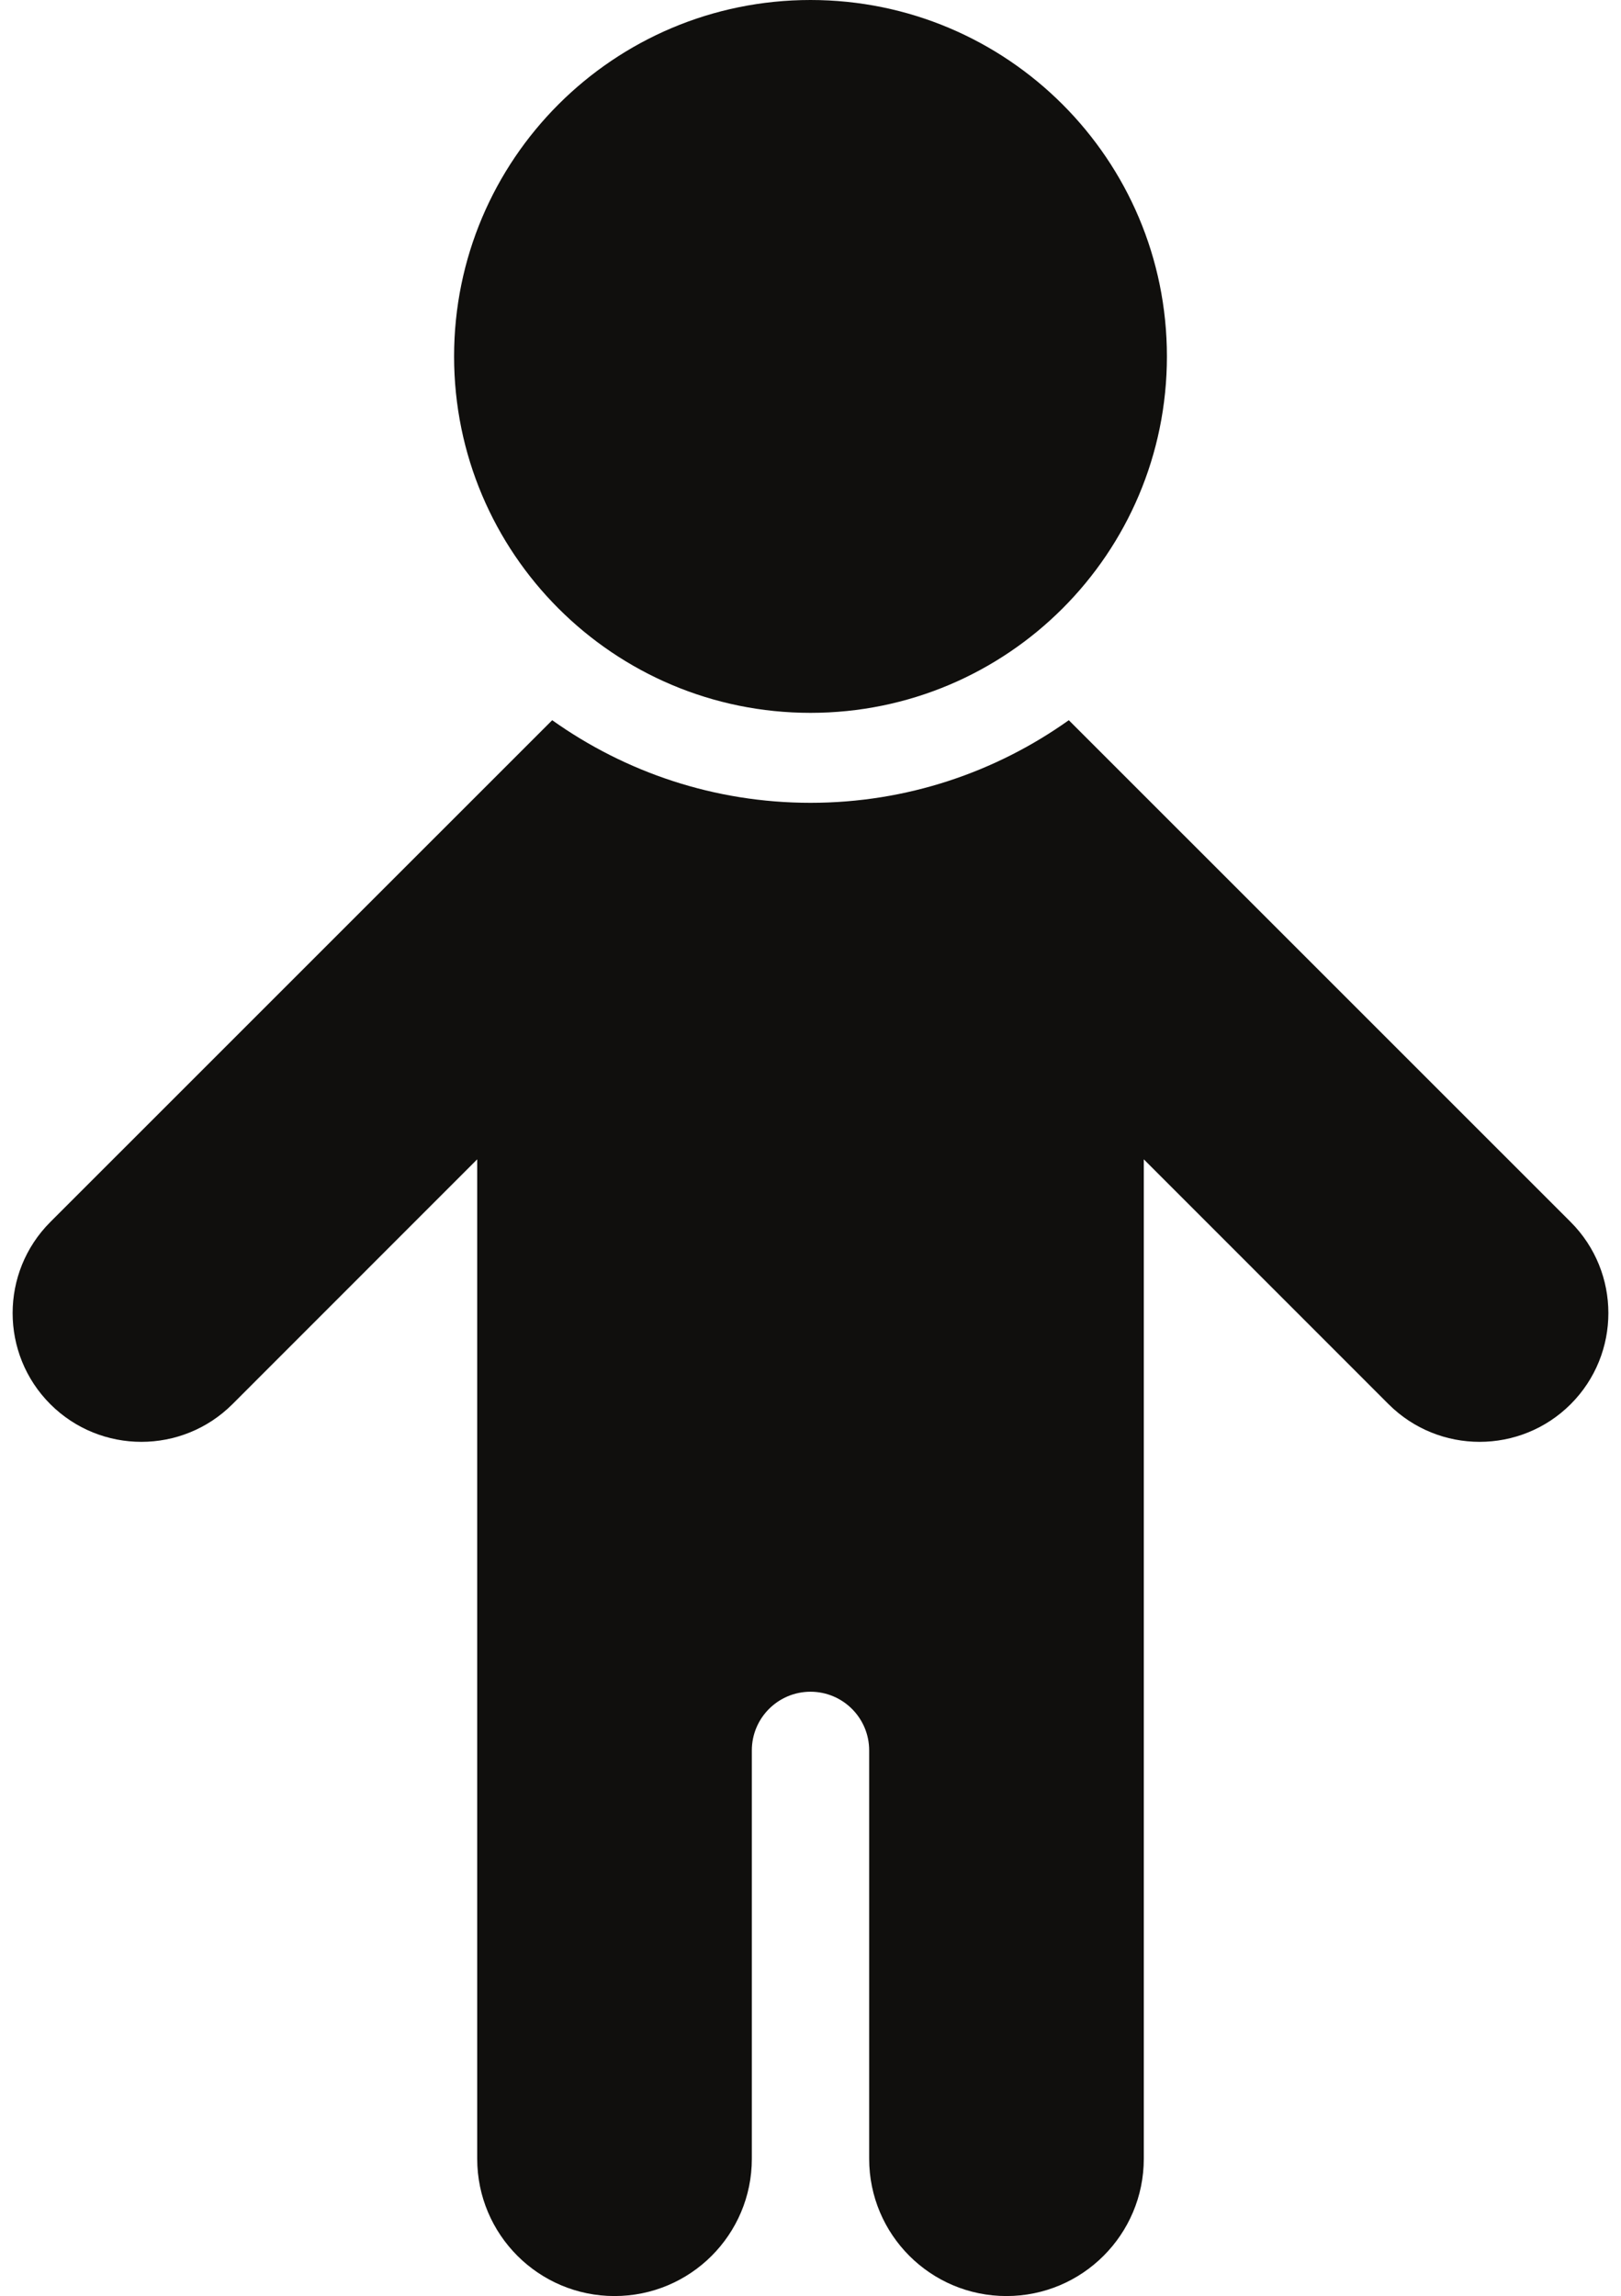 <?xml version="1.0" encoding="UTF-8"?><svg xmlns="http://www.w3.org/2000/svg" xmlns:xlink="http://www.w3.org/1999/xlink" height="100.0" preserveAspectRatio="xMidYMid meet" version="1.0" viewBox="14.7 0.0 70.6 100.0" width="70.6" zoomAndPan="magnify"><g fill="#100f0d" id="change1_1"><path d="M 65.523 15.523 C 65.523 24.098 58.574 31.047 50 31.047 C 41.426 31.047 34.477 24.098 34.477 15.523 C 34.477 6.949 41.426 0 50 0 C 58.574 0 65.523 6.949 65.523 15.523" fill="inherit"/><path d="M 83.109 53.223 L 61.25 31.367 C 58.07 33.629 54.191 34.965 50 34.965 C 45.809 34.965 41.93 33.629 38.75 31.367 L 16.891 53.223 C 14.703 55.414 14.703 58.965 16.891 61.156 C 19.082 63.344 22.633 63.344 24.824 61.156 L 35.484 50.492 L 35.484 94.02 C 35.484 97.324 38.164 100 41.465 100 C 44.77 100 47.445 97.324 47.445 94.02 L 47.445 76.234 C 47.445 74.824 48.59 73.68 50 73.68 C 51.41 73.68 52.555 74.824 52.555 76.234 L 52.555 94.02 C 52.555 97.324 55.23 100 58.535 100 C 61.836 100 64.516 97.324 64.516 94.02 L 64.516 50.492 L 75.176 61.156 C 77.367 63.344 80.918 63.344 83.109 61.156 C 85.297 58.965 85.297 55.414 83.109 53.223" fill="inherit"/></g></svg>